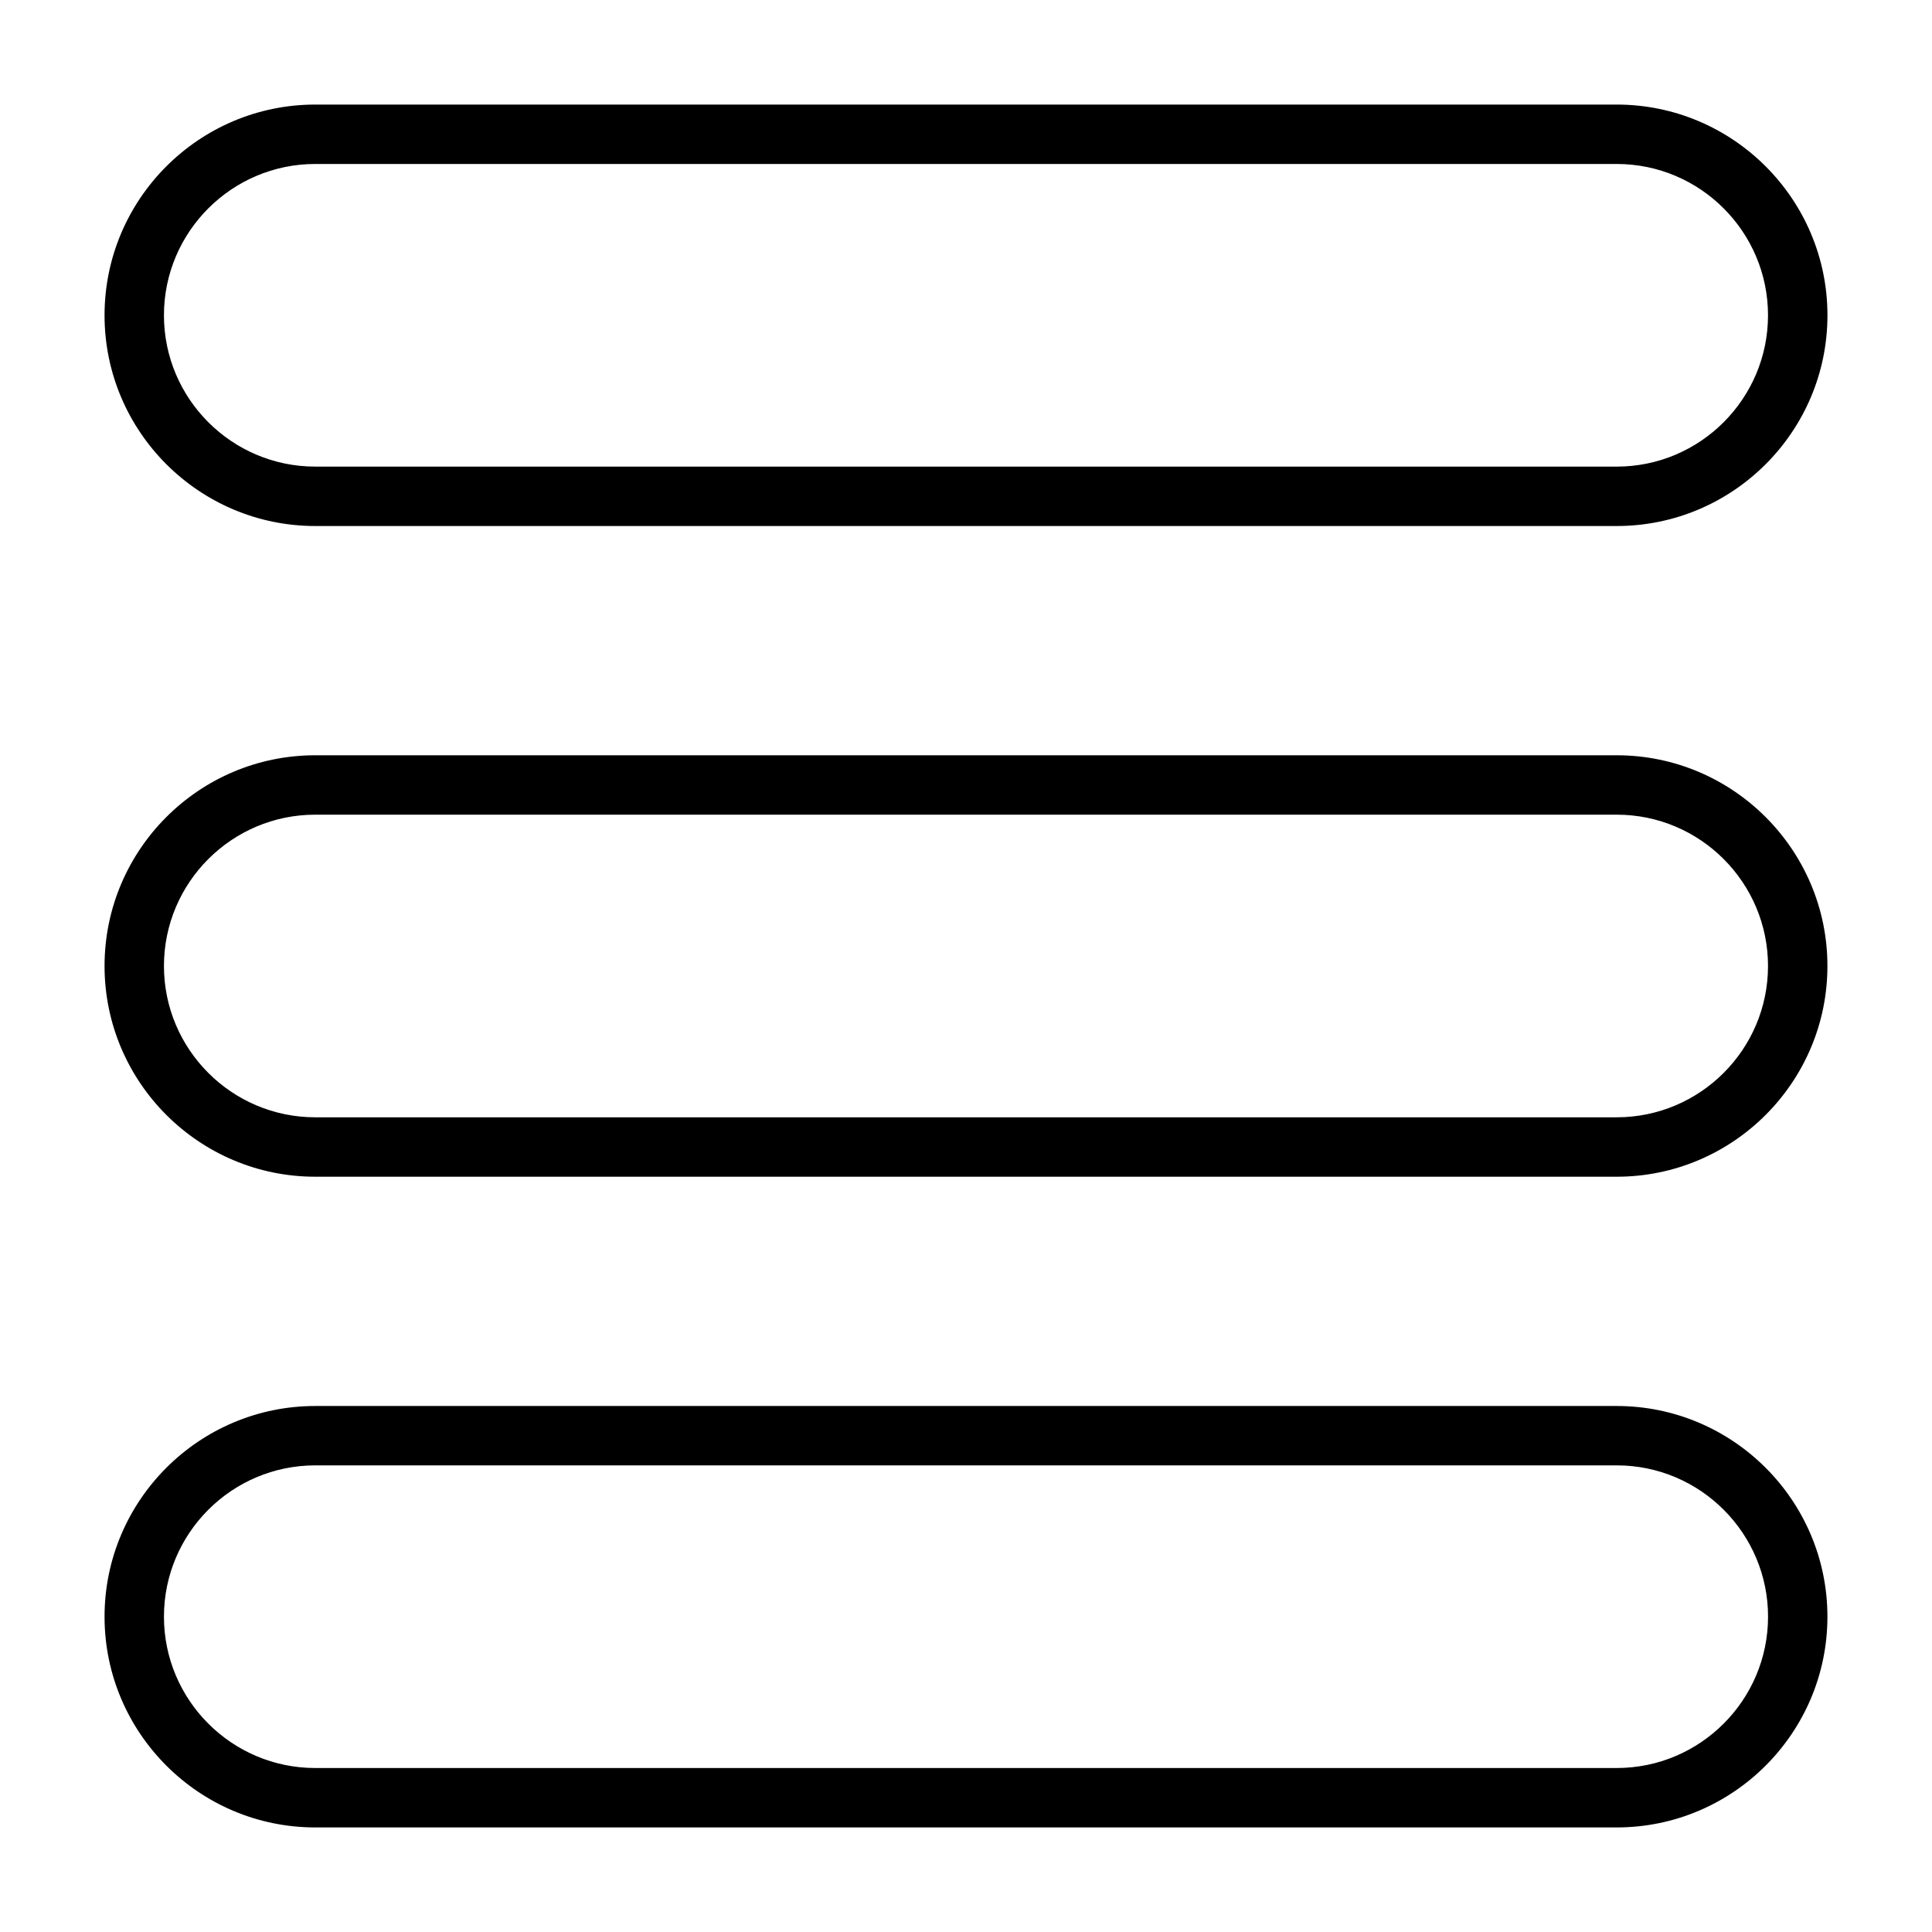<?xml version="1.0" encoding="UTF-8"?>
<!-- Uploaded to: SVG Find, www.svgfind.com, Generator: SVG Find Mixer Tools -->
<svg fill="#000000" width="800px" height="800px" version="1.1" viewBox="144 144 512 512" xmlns="http://www.w3.org/2000/svg">
 <path d="m227.55 283.4h344.9c30.789 0 55.844-25.047 55.844-55.844 0-30.797-25.066-55.844-55.855-55.844h-344.89c-30.789 0-55.844 25.047-55.844 55.844 0 30.793 25.055 55.844 55.844 55.844zm0-95.945h344.9c22.102 0 40.09 17.988 40.09 40.102 0 22.113-17.988 40.102-40.102 40.102l-344.89-0.004c-22.113 0-40.102-17.992-40.102-40.098 0-22.105 17.988-40.102 40.102-40.102zm344.89 156.7h-344.89c-30.789 0-55.844 25.047-55.844 55.844s25.059 55.844 55.844 55.844h344.9c30.777 0 55.836-25.051 55.836-55.844 0-30.797-25.059-55.844-55.848-55.844zm0 95.941h-344.89c-22.113 0-40.102-17.988-40.102-40.098 0-22.113 17.988-40.102 40.102-40.102h344.9c22.102 0 40.09 17.988 40.09 40.102 0 22.109-17.988 40.098-40.102 40.098zm0 76.508h-344.89c-30.789 0-55.844 25.051-55.844 55.836 0 30.789 25.055 55.848 55.844 55.848h344.9c30.777 0 55.836-25.051 55.836-55.848 0-30.793-25.059-55.836-55.848-55.836zm0 95.938h-344.89c-22.113 0-40.102-17.988-40.102-40.102 0-22.113 17.988-40.102 40.102-40.102h344.9c22.113 0 40.102 17.988 40.102 40.102-0.004 22.113-18 40.102-40.113 40.102z"/>
</svg>